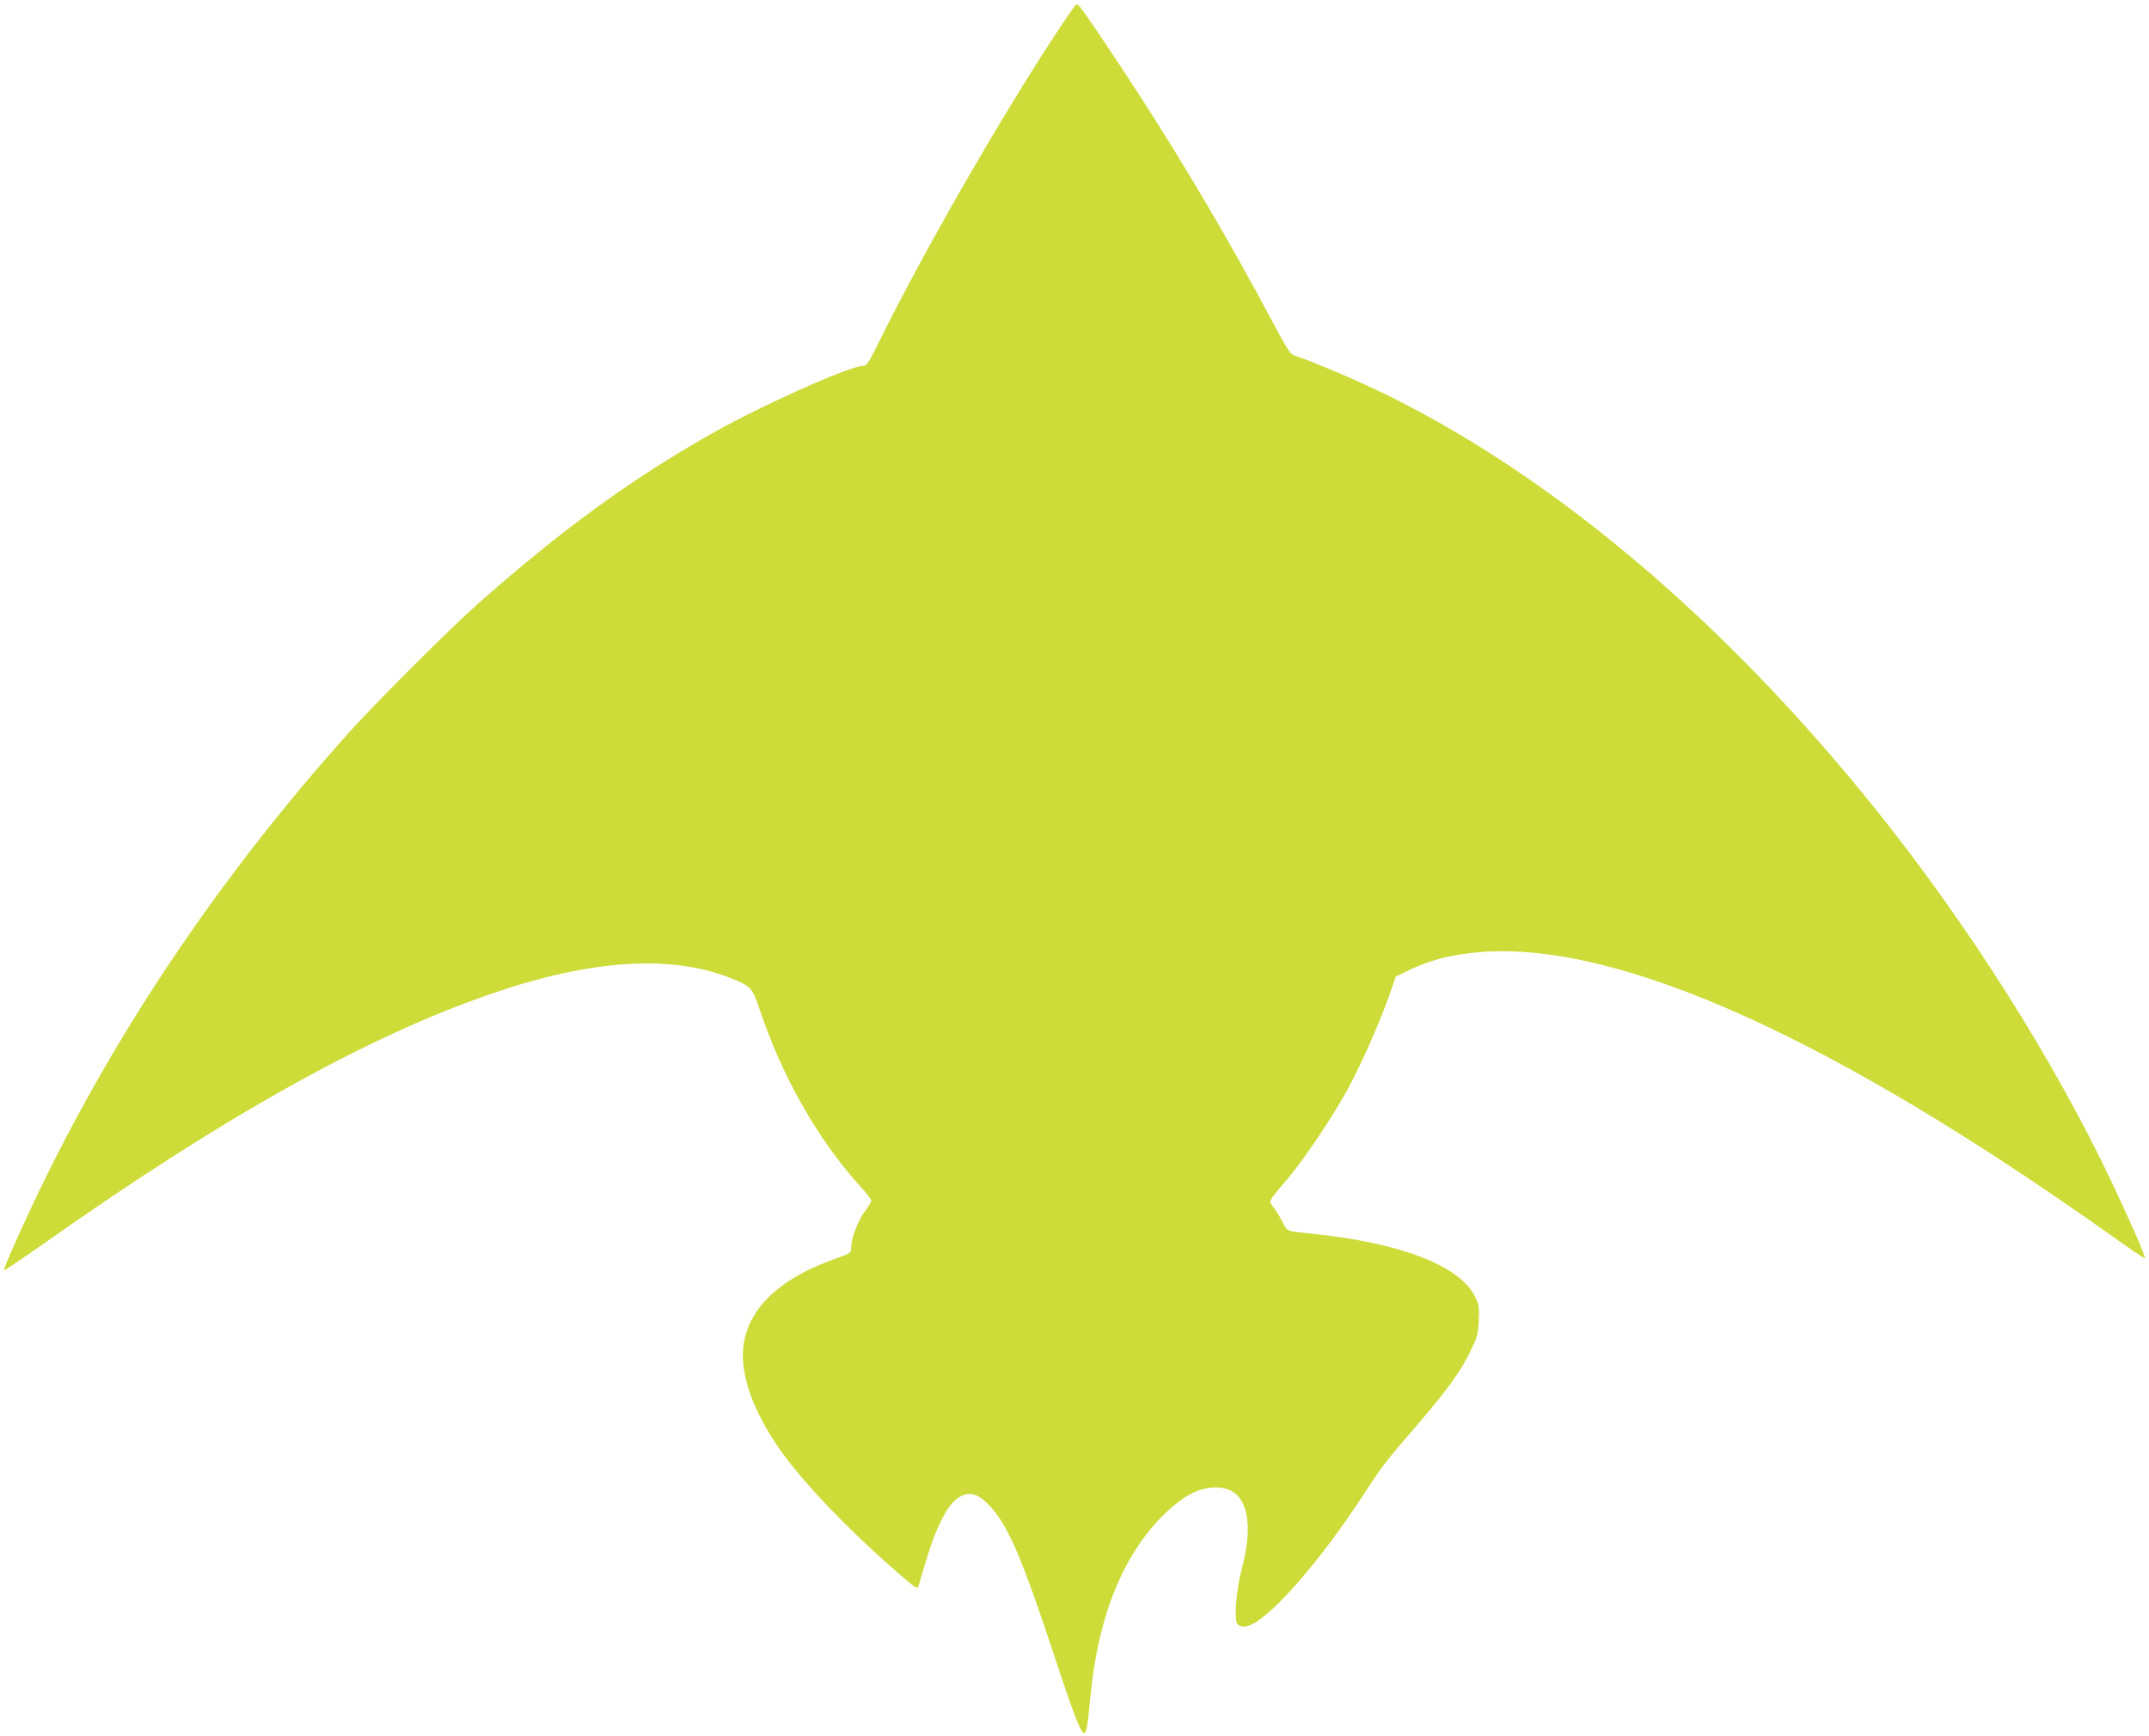 <?xml version="1.0" standalone="no"?>
<!DOCTYPE svg PUBLIC "-//W3C//DTD SVG 20010904//EN"
 "http://www.w3.org/TR/2001/REC-SVG-20010904/DTD/svg10.dtd">
<svg version="1.0" xmlns="http://www.w3.org/2000/svg"
 width="1280pt" height="1034pt" viewBox="0 0 1280 1034"
 preserveAspectRatio="xMidYMid meet">
<g transform="translate(0,1034) scale(0.1,-0.1)"
fill="#cddc39" stroke="none">
<path d="M6379 10273 c-313 -452 -848 -1372 -1134 -1951 -71 -145 -83 -162
-105 -162 -80 0 -608 -237 -908 -407 -474 -269 -889 -571 -1382 -1007 -175
-155 -640 -620 -804 -806 -712 -802 -1291 -1650 -1747 -2561 -117 -234 -283
-599 -275 -607 3 -2 110 70 238 160 1072 757 1927 1234 2663 1487 597 206
1072 236 1432 92 115 -46 125 -57 167 -183 135 -404 346 -775 600 -1056 36
-40 66 -78 66 -85 0 -7 -18 -36 -40 -66 -40 -53 -80 -159 -80 -211 0 -34 -3
-37 -100 -71 -322 -115 -505 -286 -540 -503 -28 -174 54 -407 226 -647 137
-191 403 -468 679 -708 121 -106 130 -111 136 -89 65 223 87 286 120 357 46
99 79 145 123 172 58 35 112 21 177 -48 112 -117 194 -308 393 -911 114 -346
158 -458 176 -447 12 8 18 41 35 220 47 483 197 849 444 1088 107 103 192 149
287 155 191 12 255 -174 168 -495 -31 -115 -44 -294 -24 -318 24 -28 74 -18
136 28 158 118 400 411 629 763 101 155 114 172 305 393 174 203 256 315 313
430 47 97 51 111 55 193 4 80 2 93 -22 143 -91 185 -444 321 -971 375 -155 16
-148 14 -173 64 -12 25 -35 64 -52 87 -35 49 -43 31 78 175 105 124 268 368
362 540 81 149 190 398 246 557 l37 108 56 28 c142 71 279 107 465 120 824 57
2098 -520 3760 -1703 98 -70 180 -125 182 -123 6 6 -77 197 -184 425 -350 744
-864 1557 -1421 2252 -891 1110 -1895 1963 -2896 2460 -175 87 -447 203 -557
239 -34 11 -42 23 -144 214 -233 439 -503 899 -768 1310 -150 234 -358 543
-381 565 -10 12 -18 6 -46 -35z"/>
</g>
</svg>
